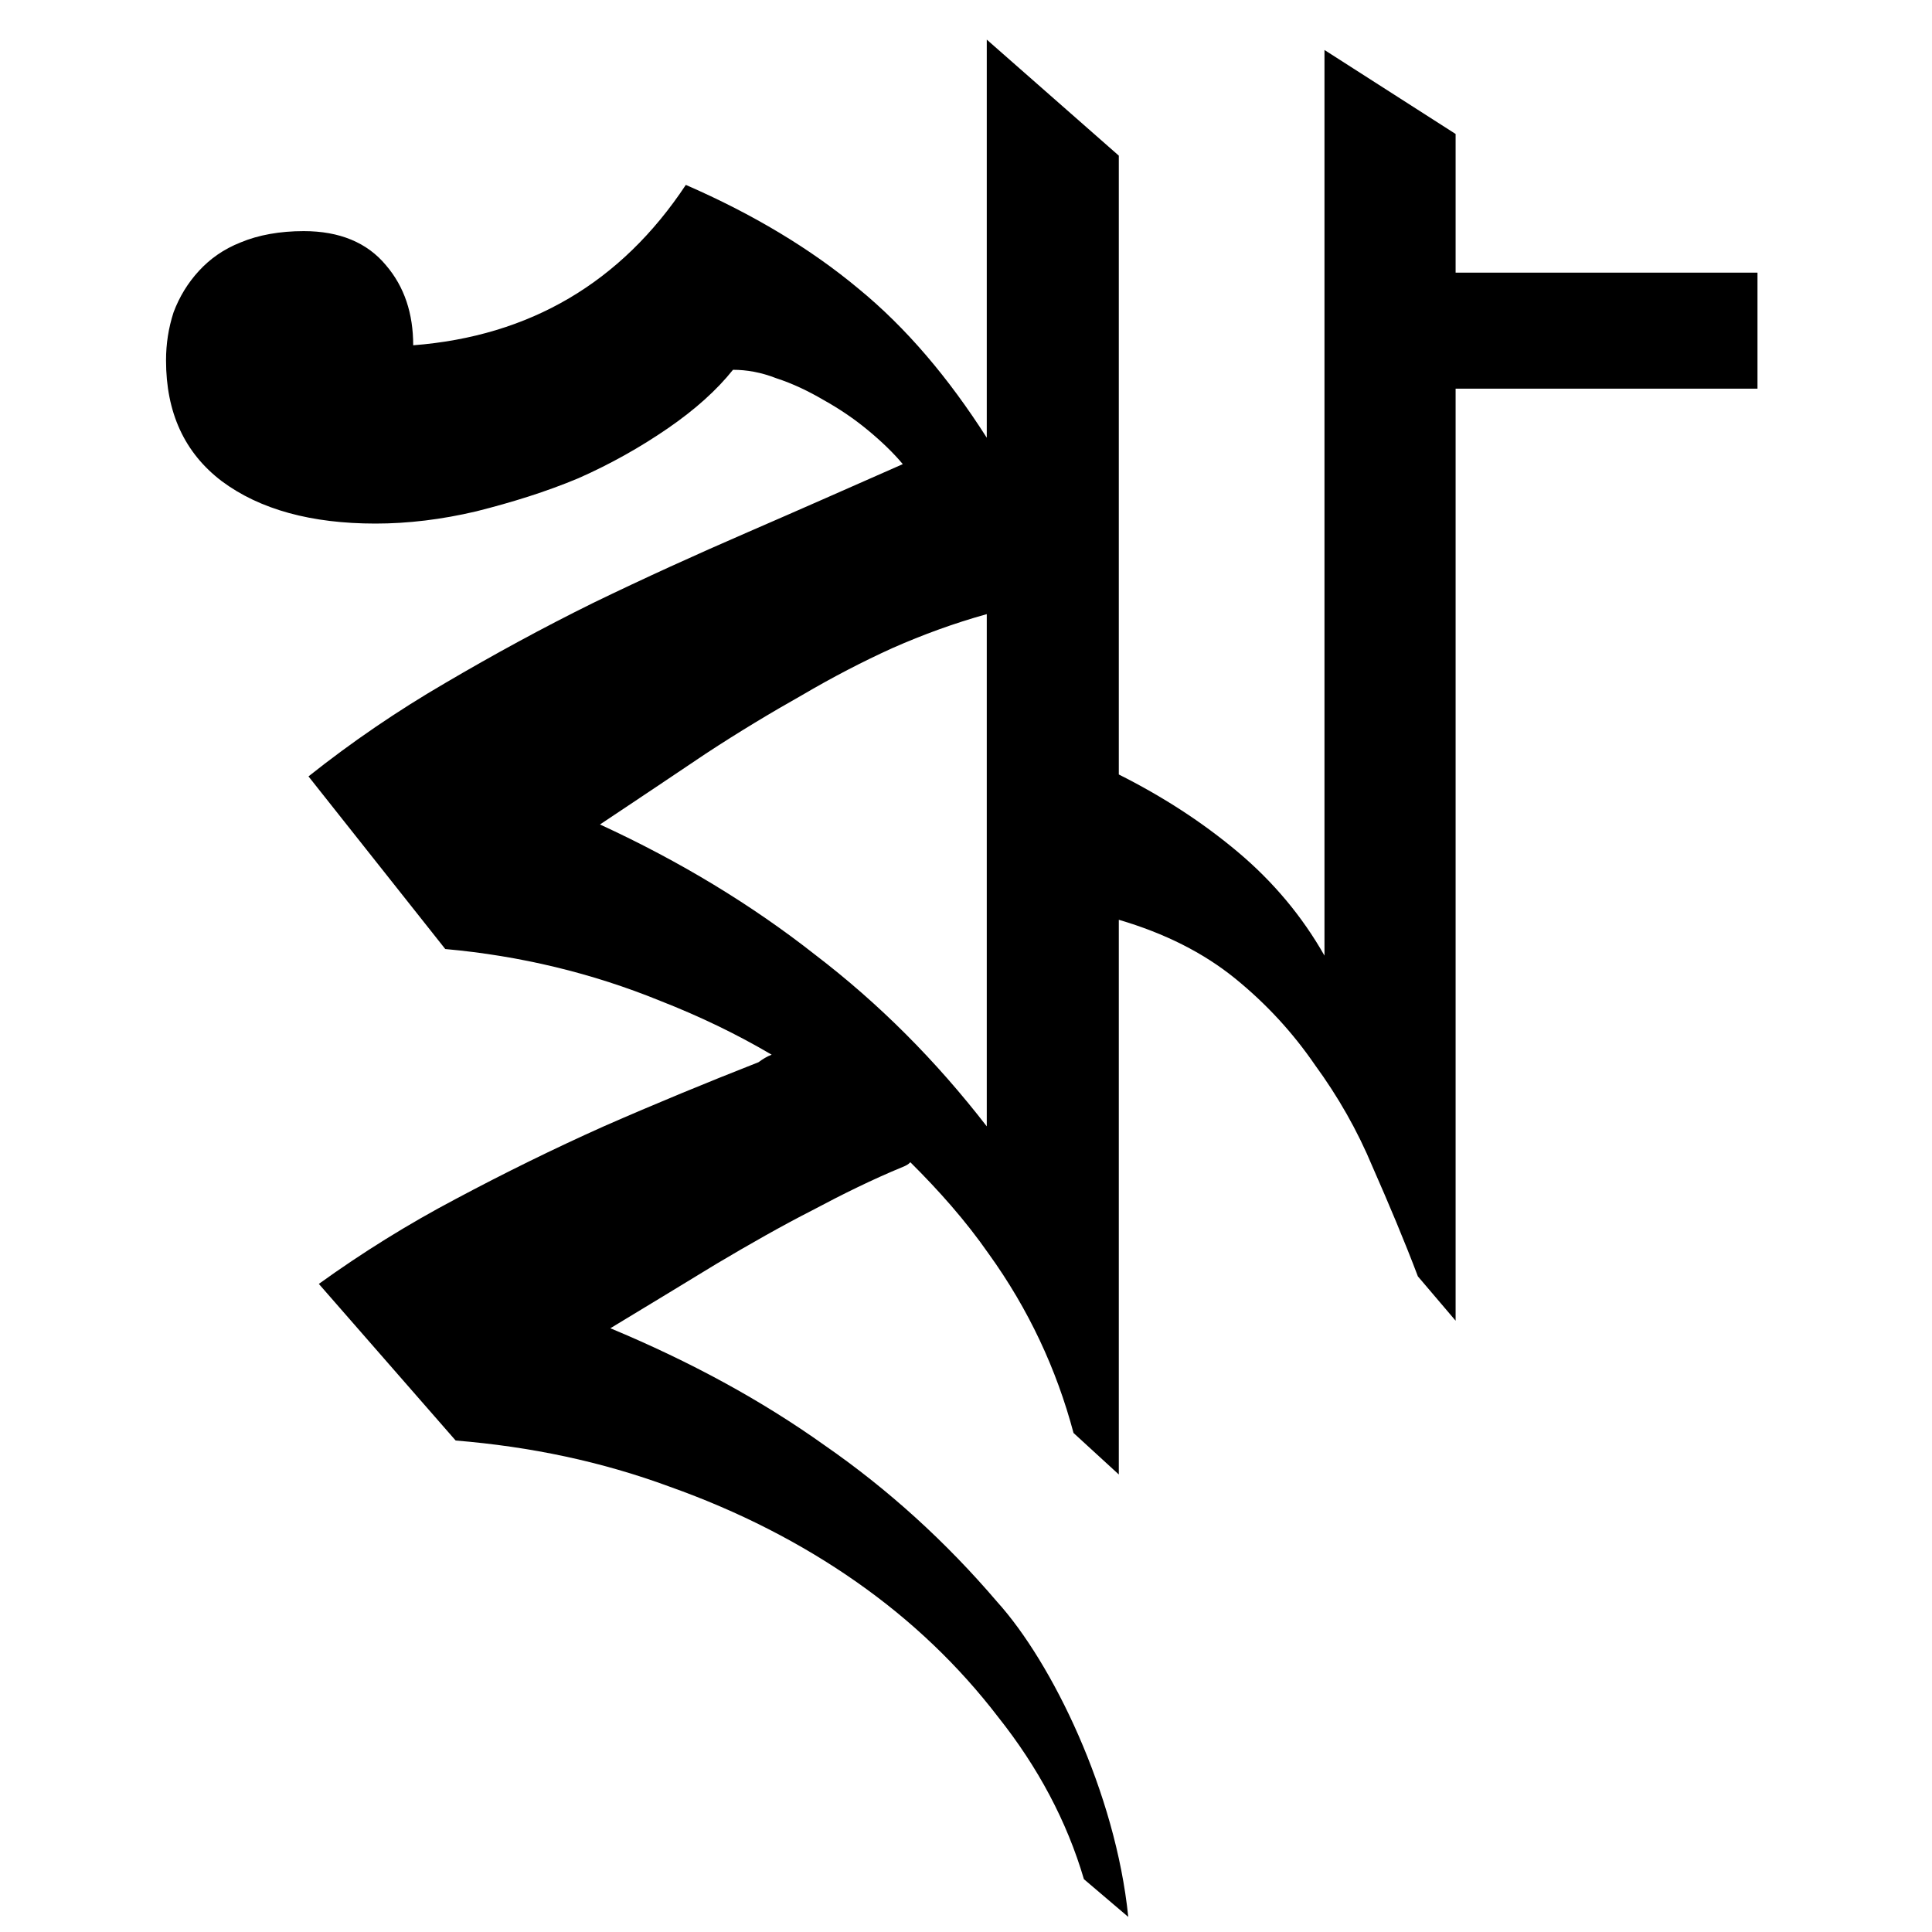 <?xml version="1.0" encoding="UTF-8" standalone="no"?>
<!-- Created with Inkscape (http://www.inkscape.org/) -->

<svg
   xmlns:dc="http://purl.org/dc/elements/1.1/"
   xmlns:cc="http://creativecommons.org/ns#"
   xmlns:rdf="http://www.w3.org/1999/02/22-rdf-syntax-ns#"
   xmlns:svg="http://www.w3.org/2000/svg"
   xmlns="http://www.w3.org/2000/svg"
   xmlns:sodipodi="http://sodipodi.sourceforge.net/DTD/sodipodi-0.dtd"
   xmlns:inkscape="http://www.inkscape.org/namespaces/inkscape"
   version="1.2"
   width="64"
   height="64"
   id="svg2816"
   inkscape:version="0.48.0 r9654"
   sodipodi:docname="Bengali_Letter_Vocalic_R.svg">
  <sodipodi:namedview
     pagecolor="#ffffff"
     bordercolor="#666666"
     borderopacity="1"
     objecttolerance="10"
     gridtolerance="10"
     guidetolerance="10"
     inkscape:pageopacity="0"
     inkscape:pageshadow="2"
     inkscape:window-width="1024"
     inkscape:window-height="745"
     id="namedview7"
     showgrid="false"
     inkscape:zoom="6.4302523"
     inkscape:cx="20.41193"
     inkscape:cy="34.16338"
     inkscape:window-x="-8"
     inkscape:window-y="-8"
     inkscape:window-maximized="1"
     inkscape:current-layer="flowRoot2965" />
  <defs
     id="defs2818" />
  <g
     id="layer1">
    <g
       transform="translate(2,0.364)"
       id="flowRoot2965"
       style="font-size:40px;font-style:normal;font-variant:normal;font-weight:normal;font-stretch:normal;fill:#000000;fill-opacity:1;stroke:none;font-family:Andalus;-inkscape-font-specification:Andalus">
      <path
         style="font-size:65px;font-family:AdorshoLipi;-inkscape-font-specification:AdorshoLipi"
         d="M 32.688 1.312 L 32.688 14.5 C 31.418 12.51 30.017 10.856 28.438 9.562 C 26.858 8.244 24.947 7.095 22.719 6.125 C 20.575 9.359 17.553 11.139 13.688 11.438 C 13.687 10.393 13.402 9.503 12.781 8.781 C 12.161 8.035 11.247 7.656 10.062 7.656 C 9.273 7.656 8.561 7.783 7.969 8.031 C 7.405 8.255 6.961 8.571 6.594 8.969 C 6.227 9.367 5.947 9.821 5.75 10.344 C 5.581 10.866 5.5 11.39 5.5 11.938 C 5.5 13.654 6.102 14.992 7.344 15.938 C 8.613 16.883 10.322 17.344 12.438 17.344 C 13.51 17.344 14.625 17.211 15.781 16.938 C 16.966 16.639 18.084 16.292 19.156 15.844 C 20.228 15.371 21.222 14.809 22.125 14.188 C 23.028 13.566 23.745 12.922 24.281 12.25 C 24.733 12.25 25.211 12.332 25.719 12.531 C 26.255 12.705 26.773 12.952 27.281 13.25 C 27.817 13.549 28.299 13.877 28.75 14.25 C 29.201 14.623 29.596 15.002 29.906 15.375 C 28.214 16.121 26.502 16.879 24.781 17.625 C 23.06 18.371 21.349 19.148 19.656 19.969 C 17.992 20.79 16.358 21.68 14.75 22.625 C 13.17 23.545 11.658 24.575 10.219 25.719 L 14.75 31.438 C 17.233 31.661 19.618 32.236 21.875 33.156 C 23.182 33.668 24.403 34.255 25.562 34.938 C 25.403 34.998 25.272 35.081 25.125 35.188 C 23.404 35.864 21.693 36.569 20 37.312 C 18.335 38.057 16.702 38.862 15.094 39.719 C 13.514 40.553 12.001 41.494 10.562 42.531 L 15.094 47.719 C 17.576 47.922 19.931 48.416 22.188 49.25 C 24.473 50.062 26.541 51.121 28.375 52.406 C 30.209 53.691 31.765 55.184 33.062 56.875 C 34.388 58.543 35.342 60.334 35.906 62.25 L 37.375 63.5 C 36.957 59.386 34.85 55.072 33.031 53.062 C 31.339 51.079 29.428 49.34 27.312 47.875 C 25.225 46.387 22.871 45.105 20.219 44 C 21.488 43.233 22.647 42.529 23.719 41.875 C 24.819 41.221 25.891 40.612 26.906 40.094 C 27.922 39.553 28.919 39.062 29.906 38.656 C 30.016 38.611 30.091 38.572 30.156 38.5 C 31.104 39.442 31.987 40.435 32.75 41.531 C 34.076 43.372 34.998 45.354 35.562 47.469 L 37.062 48.844 L 37.062 30.469 C 38.586 30.917 39.862 31.561 40.906 32.406 C 41.95 33.252 42.829 34.212 43.562 35.281 C 44.324 36.326 44.961 37.437 45.469 38.656 C 46.005 39.875 46.517 41.087 46.969 42.281 L 48.219 43.75 L 48.219 12.875 L 58.219 12.875 L 58.219 9.031 L 48.219 9.031 L 48.219 4.438 L 43.875 1.656 L 43.875 31.656 C 43.141 30.363 42.185 29.214 41 28.219 C 39.815 27.224 38.501 26.378 37.062 25.656 L 37.062 5.156 L 32.688 1.312 z M 32.688 20.344 L 32.688 37.312 C 30.995 35.123 29.116 33.242 27 31.625 C 24.912 29.983 22.527 28.531 19.875 27.312 C 21.145 26.467 22.303 25.69 23.375 24.969 C 24.475 24.247 25.547 23.603 26.562 23.031 C 27.578 22.434 28.575 21.917 29.562 21.469 C 30.578 21.021 31.615 20.642 32.688 20.344 z "
         transform="translate(-2,-0.364)"
         id="path2974" />
    </g>
  </g>
</svg>
